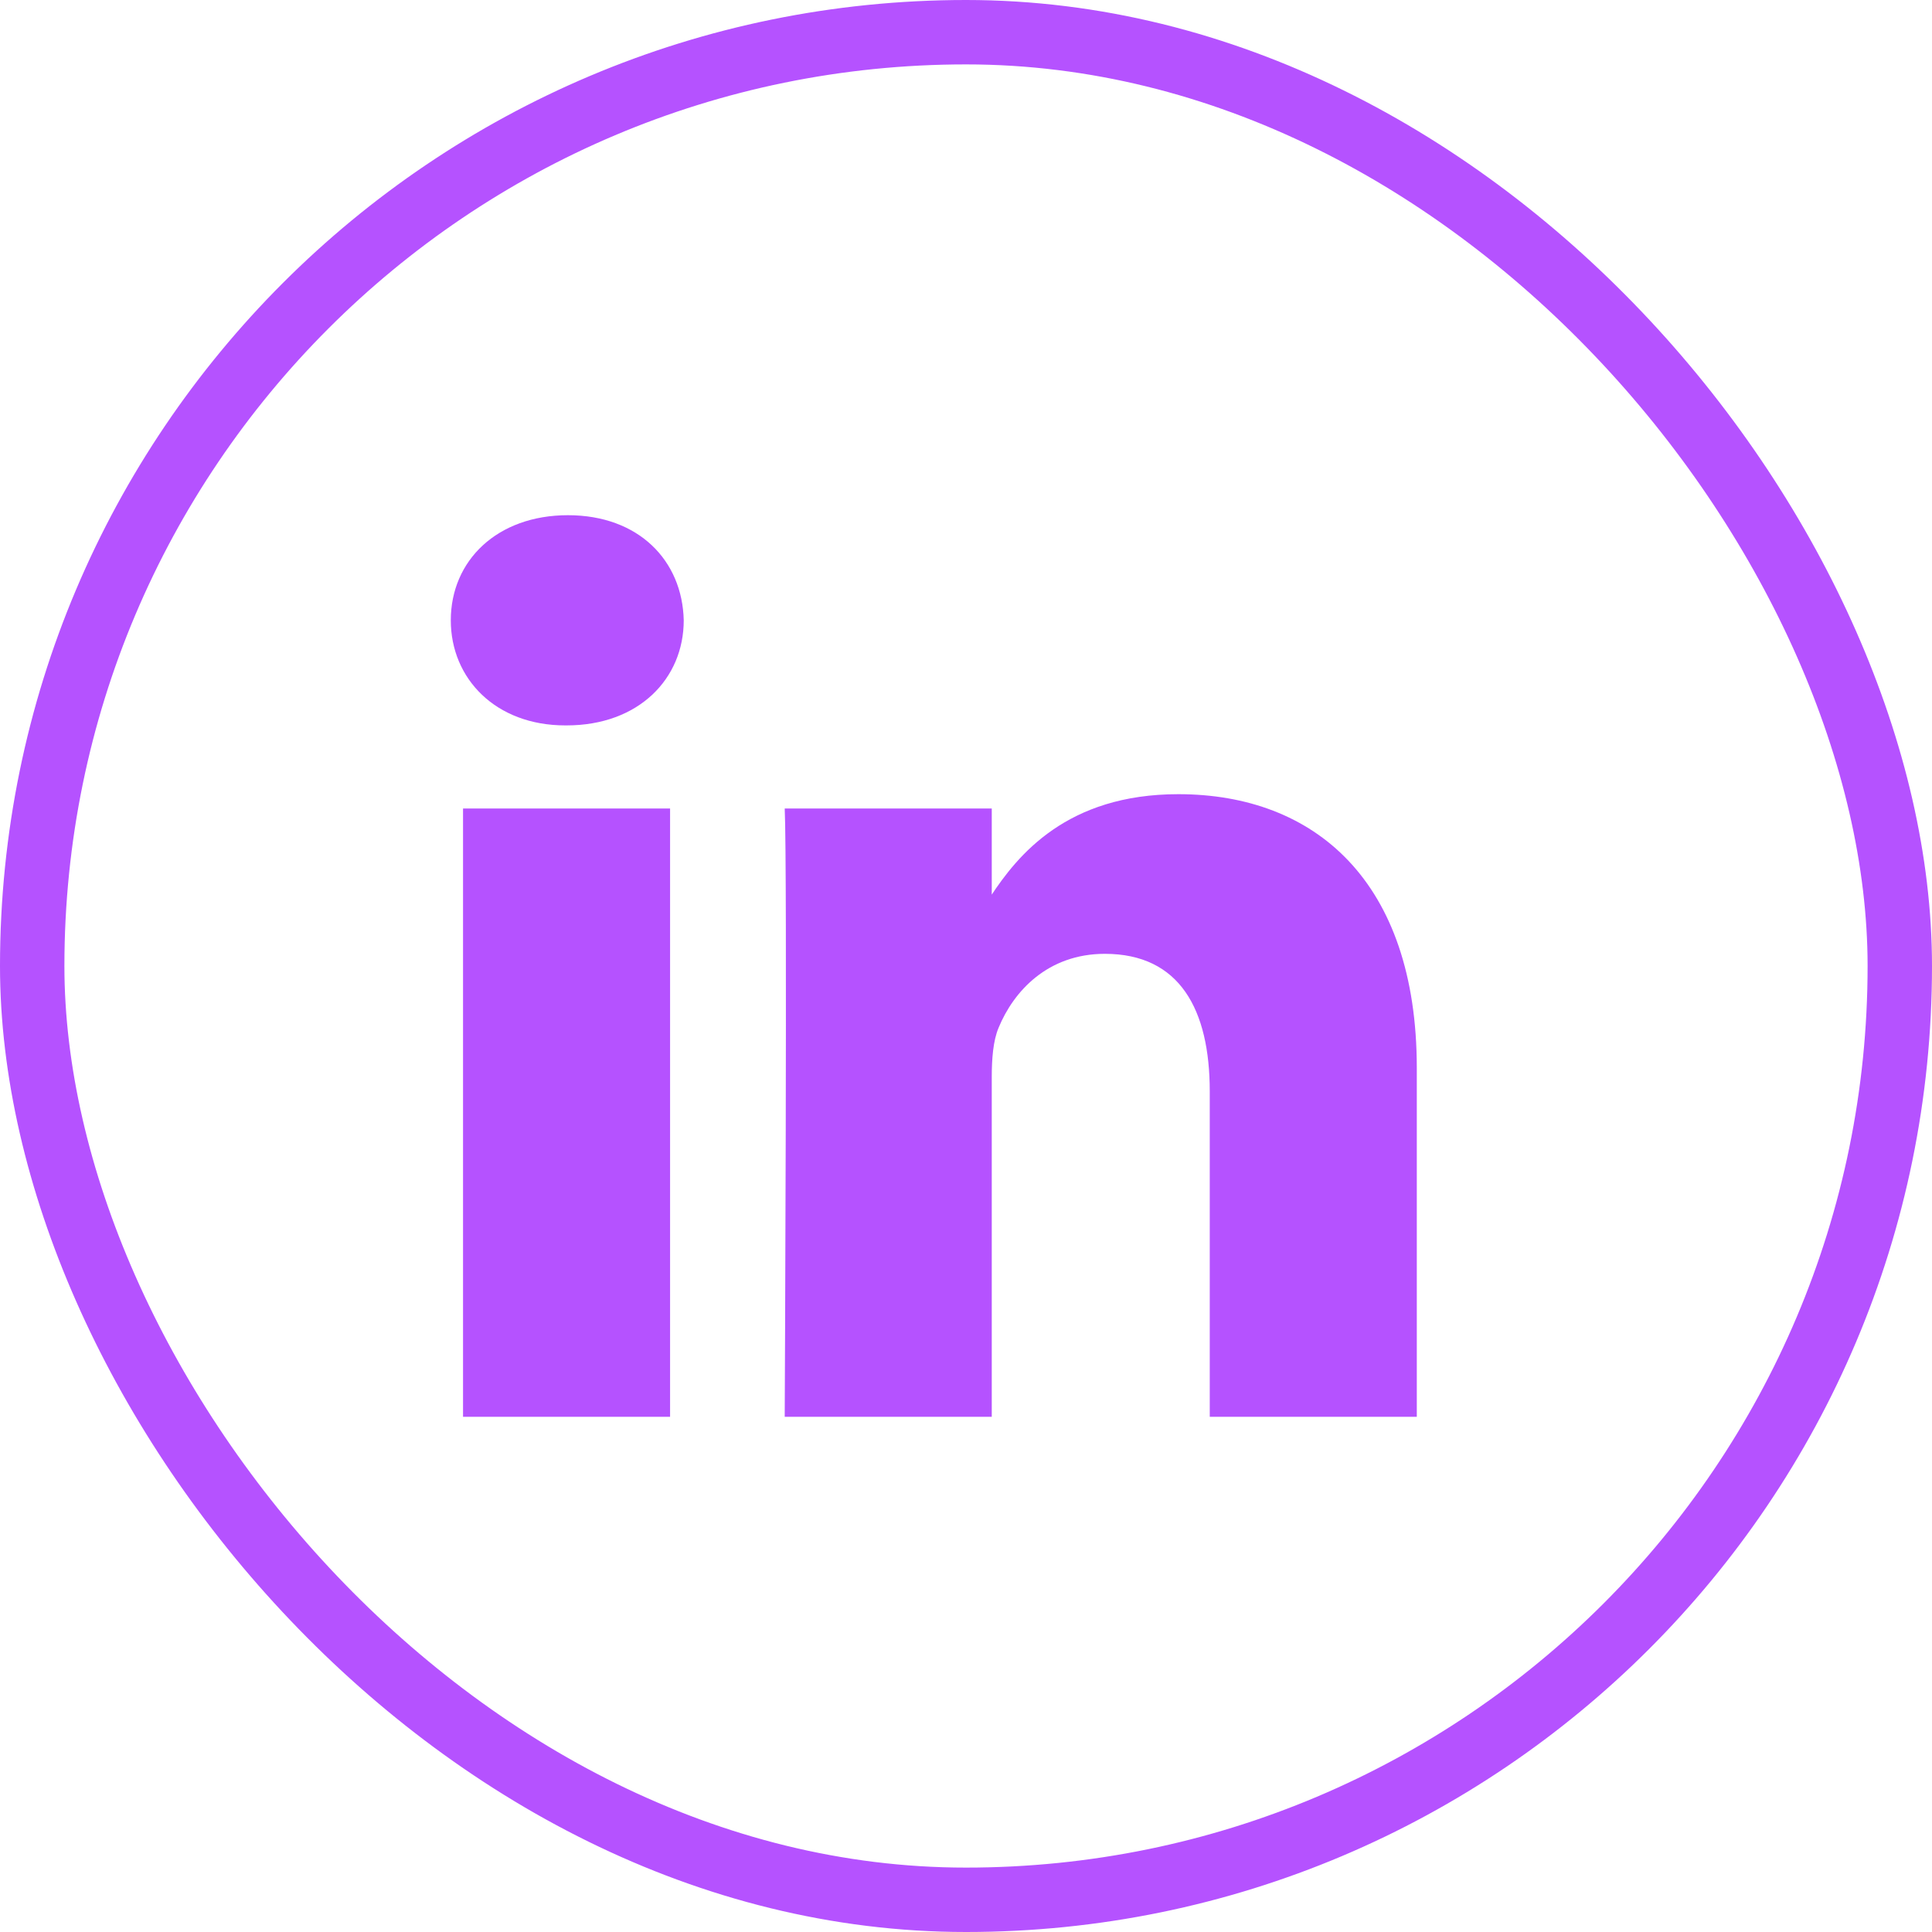 <svg width="30" height="30" viewBox="0 0 30 30" fill="none" xmlns="http://www.w3.org/2000/svg">
<path d="M10.405 22V12.554H7.19V22H10.405H10.405ZM8.798 11.264C9.919 11.264 10.617 10.539 10.617 9.632C10.596 8.705 9.919 8 8.819 8C7.719 8 7 8.705 7 9.632C7 10.539 7.698 11.264 8.777 11.264H8.798L8.798 11.264ZM12.185 22H15.4V16.725C15.4 16.443 15.421 16.16 15.506 15.959C15.738 15.395 16.267 14.811 17.156 14.811C18.319 14.811 18.785 15.677 18.785 16.947V22H22V16.584C22 13.682 20.414 12.332 18.298 12.332C16.564 12.332 15.802 13.279 15.379 13.923H15.4V12.554H12.185C12.227 13.44 12.185 22 12.185 22L12.185 22Z" fill="#B552FF"/>
<rect x="0.5" y="0.5" width="29" height="29" rx="14.5" stroke="#B552FF"/>
</svg>
